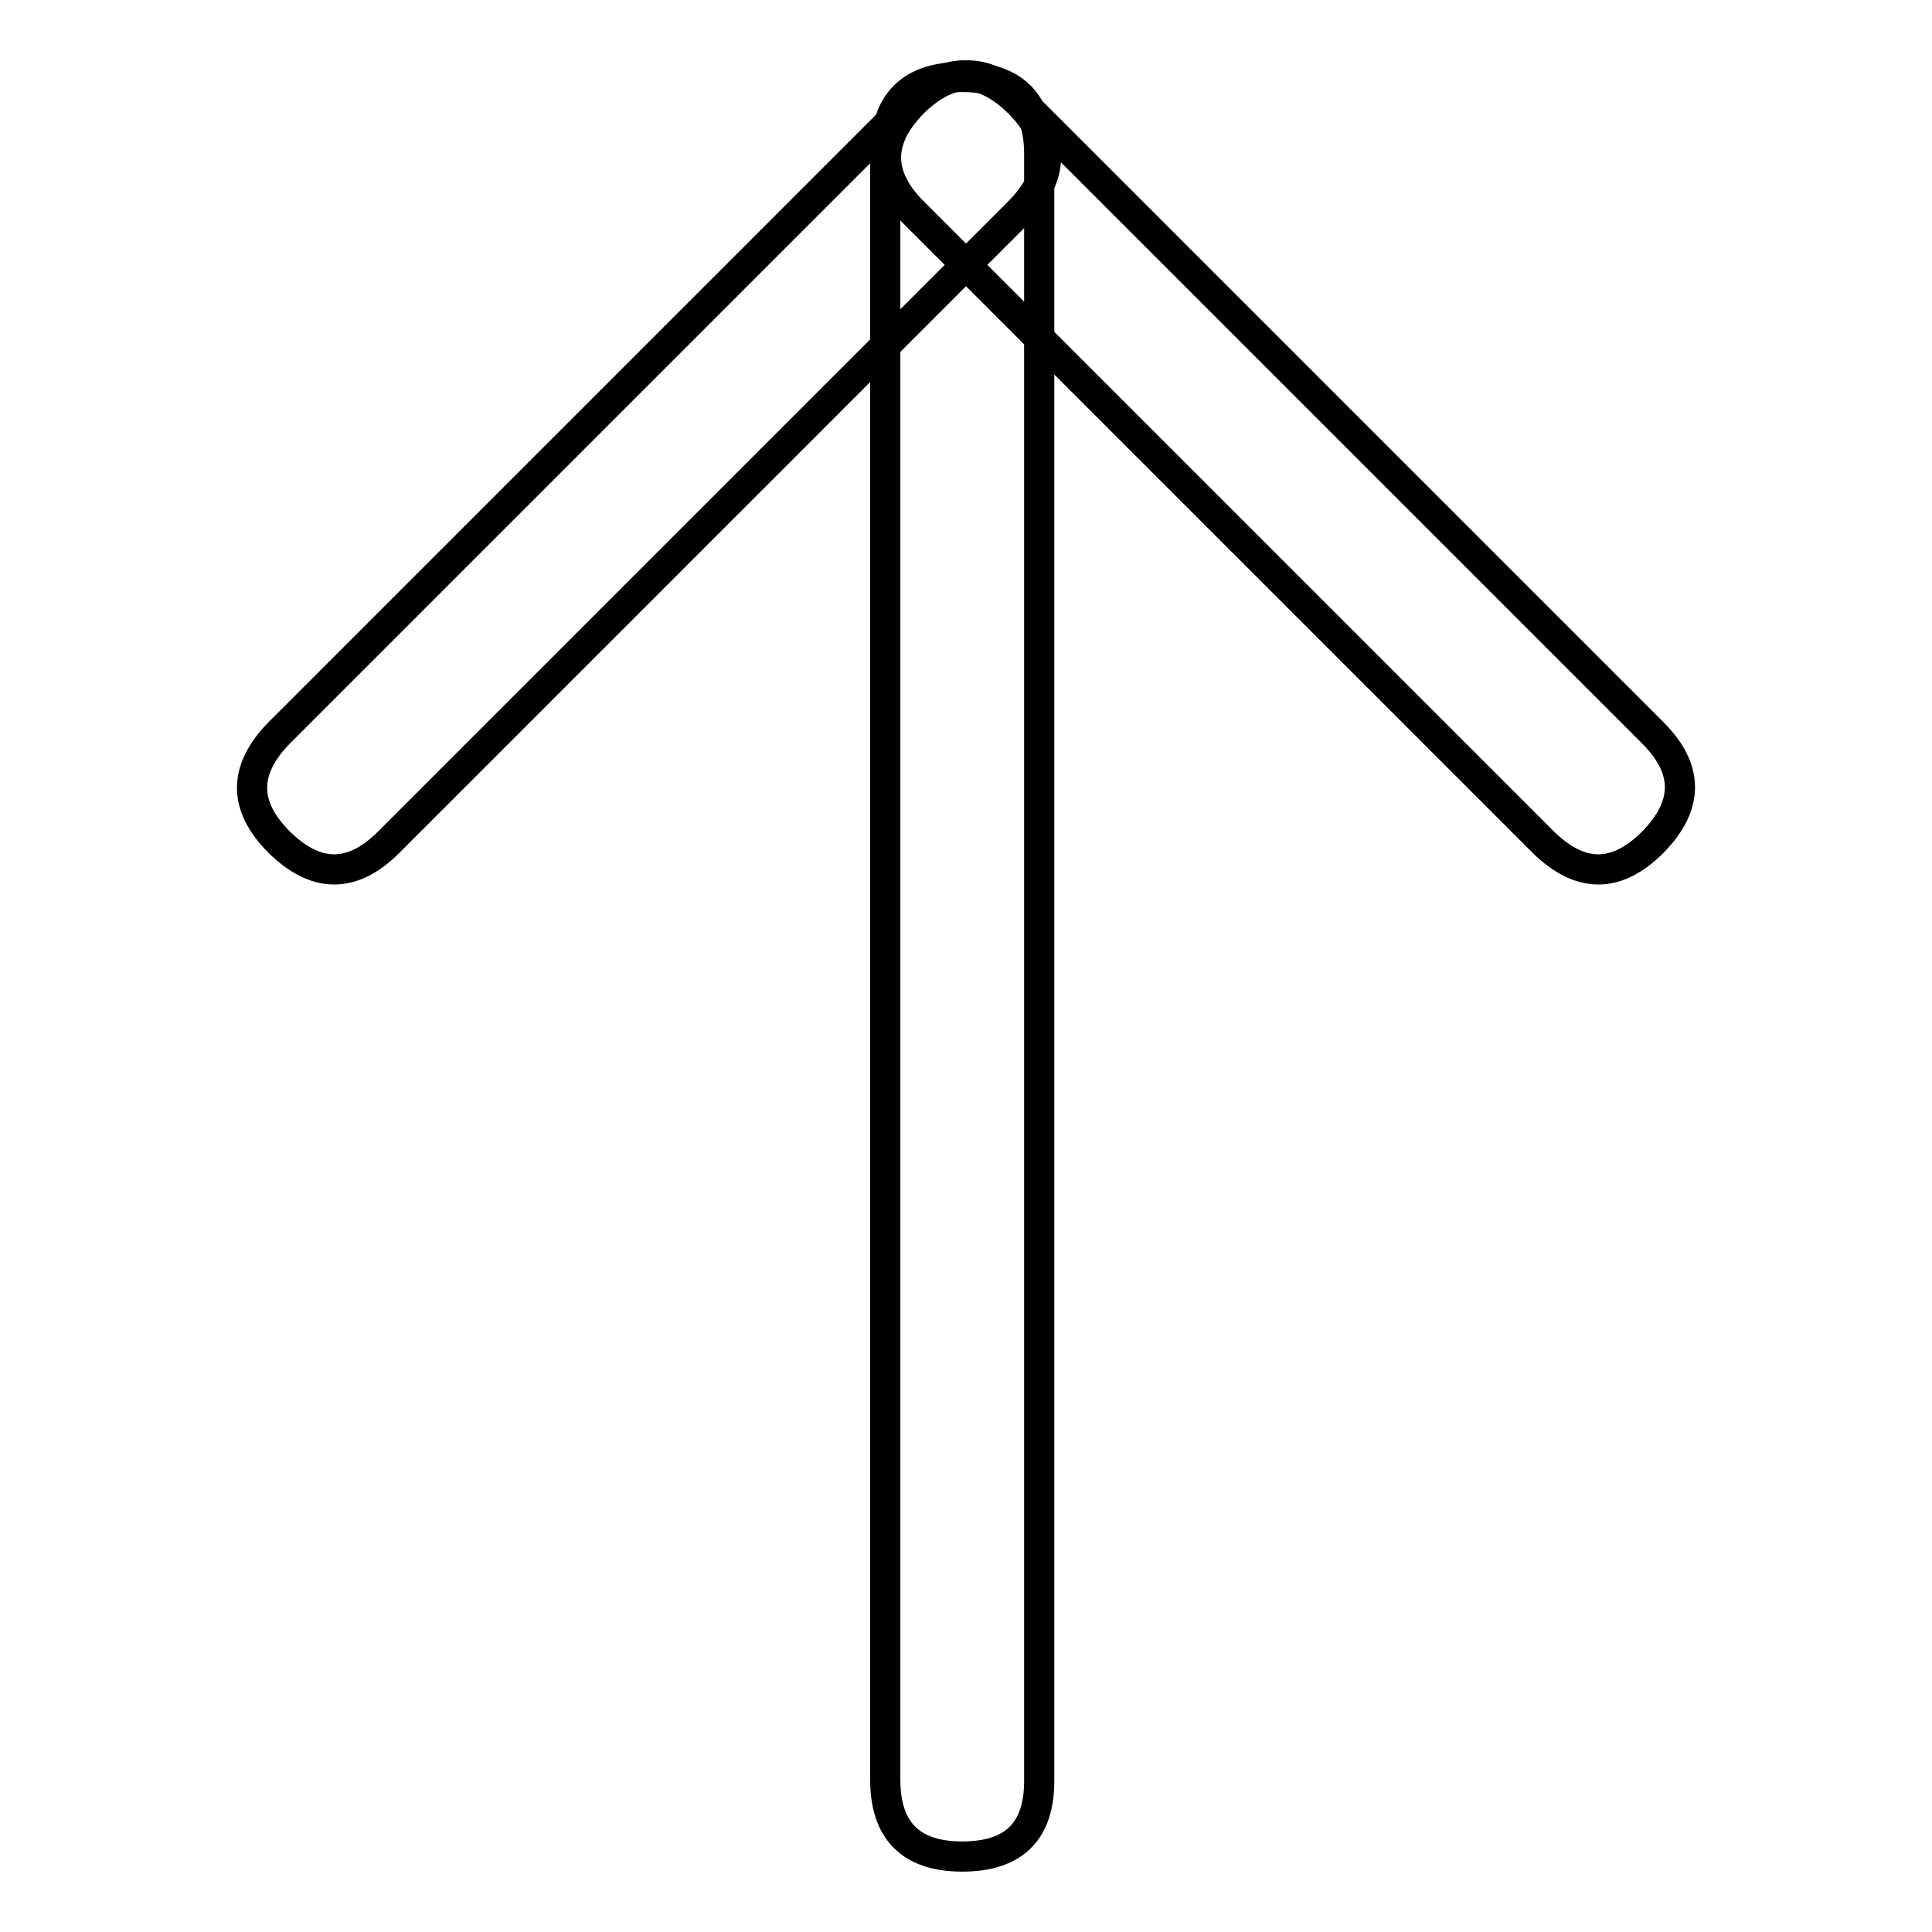 <?xml version="1.0" encoding="utf-8"?>
<!-- Svg Vector Icons : http://www.onlinewebfonts.com/icon -->
<!DOCTYPE svg PUBLIC "-//W3C//DTD SVG 1.1//EN" "http://www.w3.org/Graphics/SVG/1.1/DTD/svg11.dtd">
<svg version="1.1" xmlns="http://www.w3.org/2000/svg" xmlns:xlink="http://www.w3.org/1999/xlink" x="0px" y="0px" viewBox="0 0 256 256" enable-background="new 0 0 256 256" xml:space="preserve">
<g> <path stroke-width="4" fill-opacity="0" stroke="#000000"  d="M127.5,246L127.5,246c-6.8,0-10.2-3.4-10.2-10.2V20.4c0-6.8,3.4-10.2,10.2-10.2l0,0 c6.8,0,10.2,3.4,10.2,10.2v215.3C137.8,242.6,134.4,246,127.5,246z"/> <path stroke-width="4" fill-opacity="0" stroke="#000000"  d="M135,28.1l-83.5,83.5c-4.8,4.8-9.6,4.8-14.5,0l0,0c-4.8-4.8-4.8-9.6,0-14.5l83.5-83.5 c4.8-4.8,9.6-4.8,14.5,0l0,0C139.8,18.4,139.8,23.3,135,28.1z"/> <path stroke-width="4" fill-opacity="0" stroke="#000000"  d="M135.5,13.6L219,97.1c4.8,4.8,4.8,9.6,0,14.5l0,0c-4.8,4.8-9.6,4.8-14.5,0L121,28.1 c-4.8-4.8-4.8-9.6,0-14.5l0,0C125.9,8.8,130.7,8.8,135.5,13.6z"/></g>
</svg>
